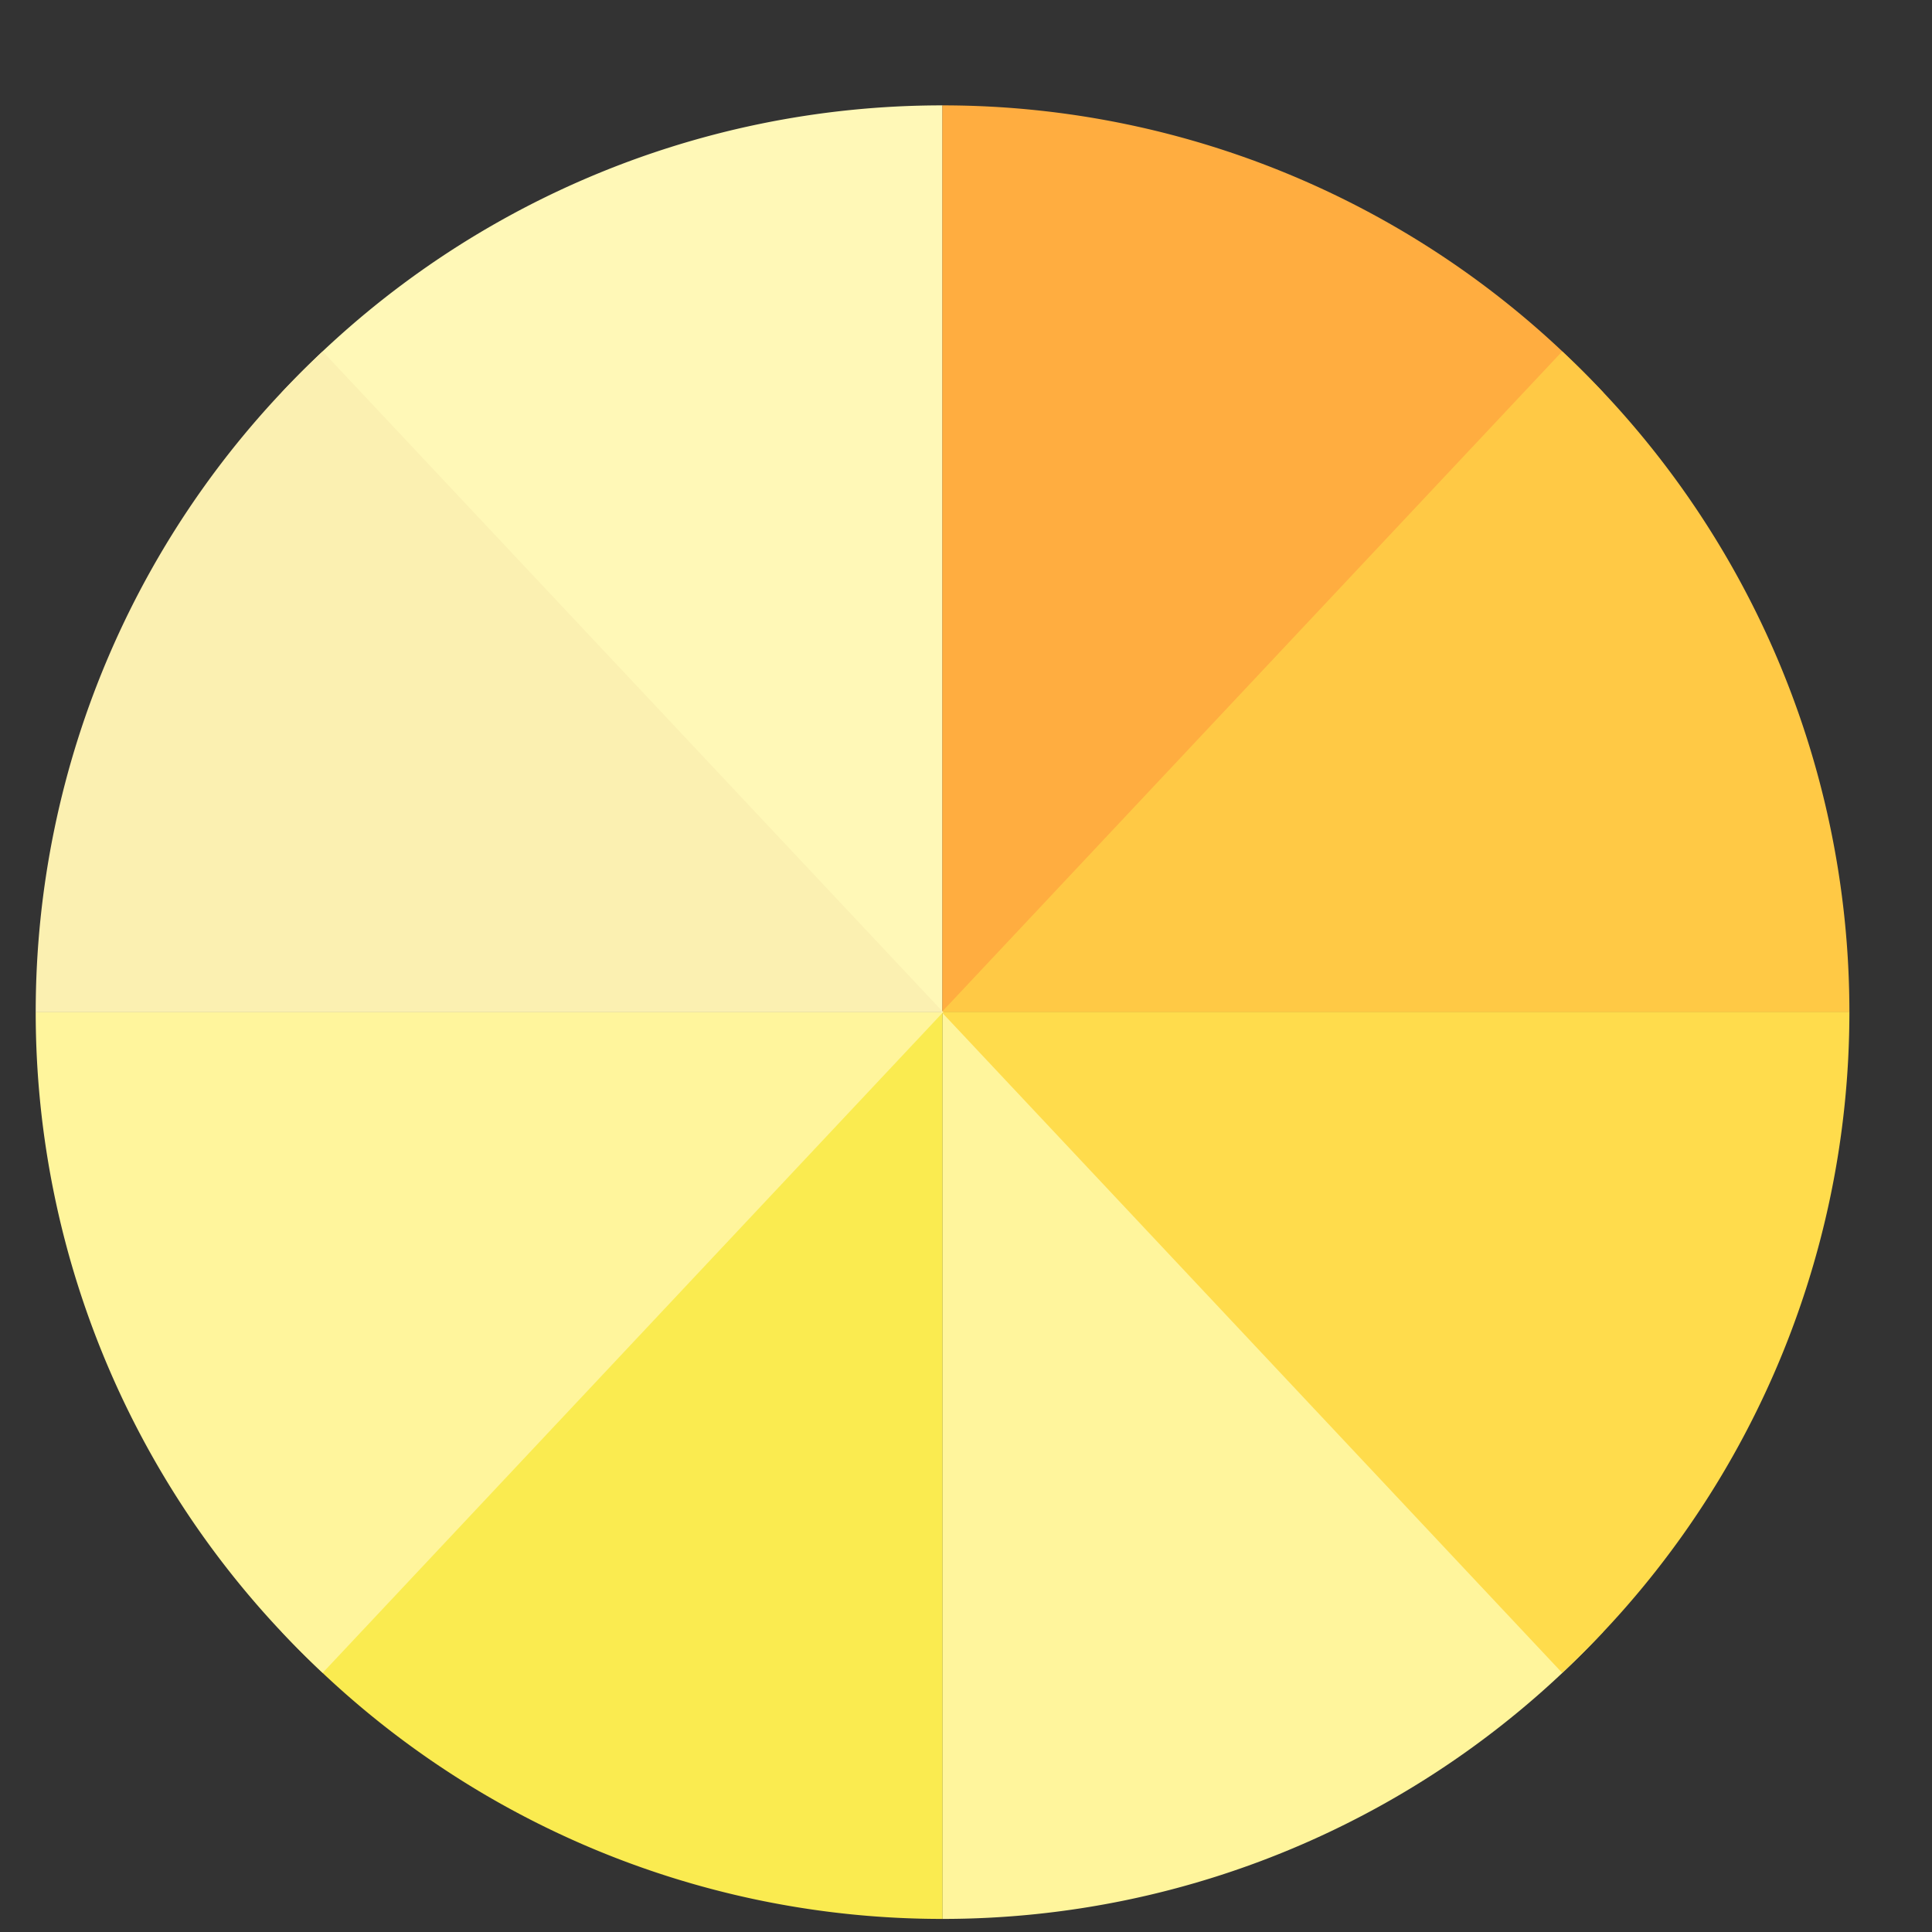 <svg xmlns="http://www.w3.org/2000/svg" id="Calque_1" data-name="Calque 1" viewBox="0 0 141.73 141.73"><rect x="0" y="0" width="141.73" height="141.73" fill="#333333" stroke="none"/><path d="M20.67,28.79,69.14,74.32h0V7.73A66.21,66.21,0,0,0,20.67,28.79Z" style="fill:#fff8b7"></path><path d="M117.61,28.79,69.13,74.32h0V7.73A66.25,66.25,0,0,1,117.61,28.79Z" style="fill:#ffad40"></path><path d="M117.61,119.71,69.13,74.18h0v66.59A66.25,66.25,0,0,0,117.61,119.71Z" style="fill:#fff59c"></path><path d="M20.67,119.71,69.14,74.18h0v66.59A66.21,66.21,0,0,1,20.67,119.71Z" style="fill:#faeb50"></path><path d="M114.6,25.78,69.07,74.26h0v0h66.6A66.28,66.28,0,0,0,114.6,25.78Z" style="fill:#ffc945"></path><path d="M114.6,122.72,69.07,74.24h0v0h66.6A66.28,66.28,0,0,1,114.6,122.72Z" style="fill:#ffdc4c"></path><path d="M23.67,122.72,69.2,74.24h0v0H2.62A66.27,66.27,0,0,0,23.67,122.72Z" style="fill:#fff59c"></path><path d="M23.67,25.78,69.2,74.26h0v0H2.62A66.27,66.27,0,0,1,23.67,25.78Z" style="fill:#fbf0b1"></path></svg>